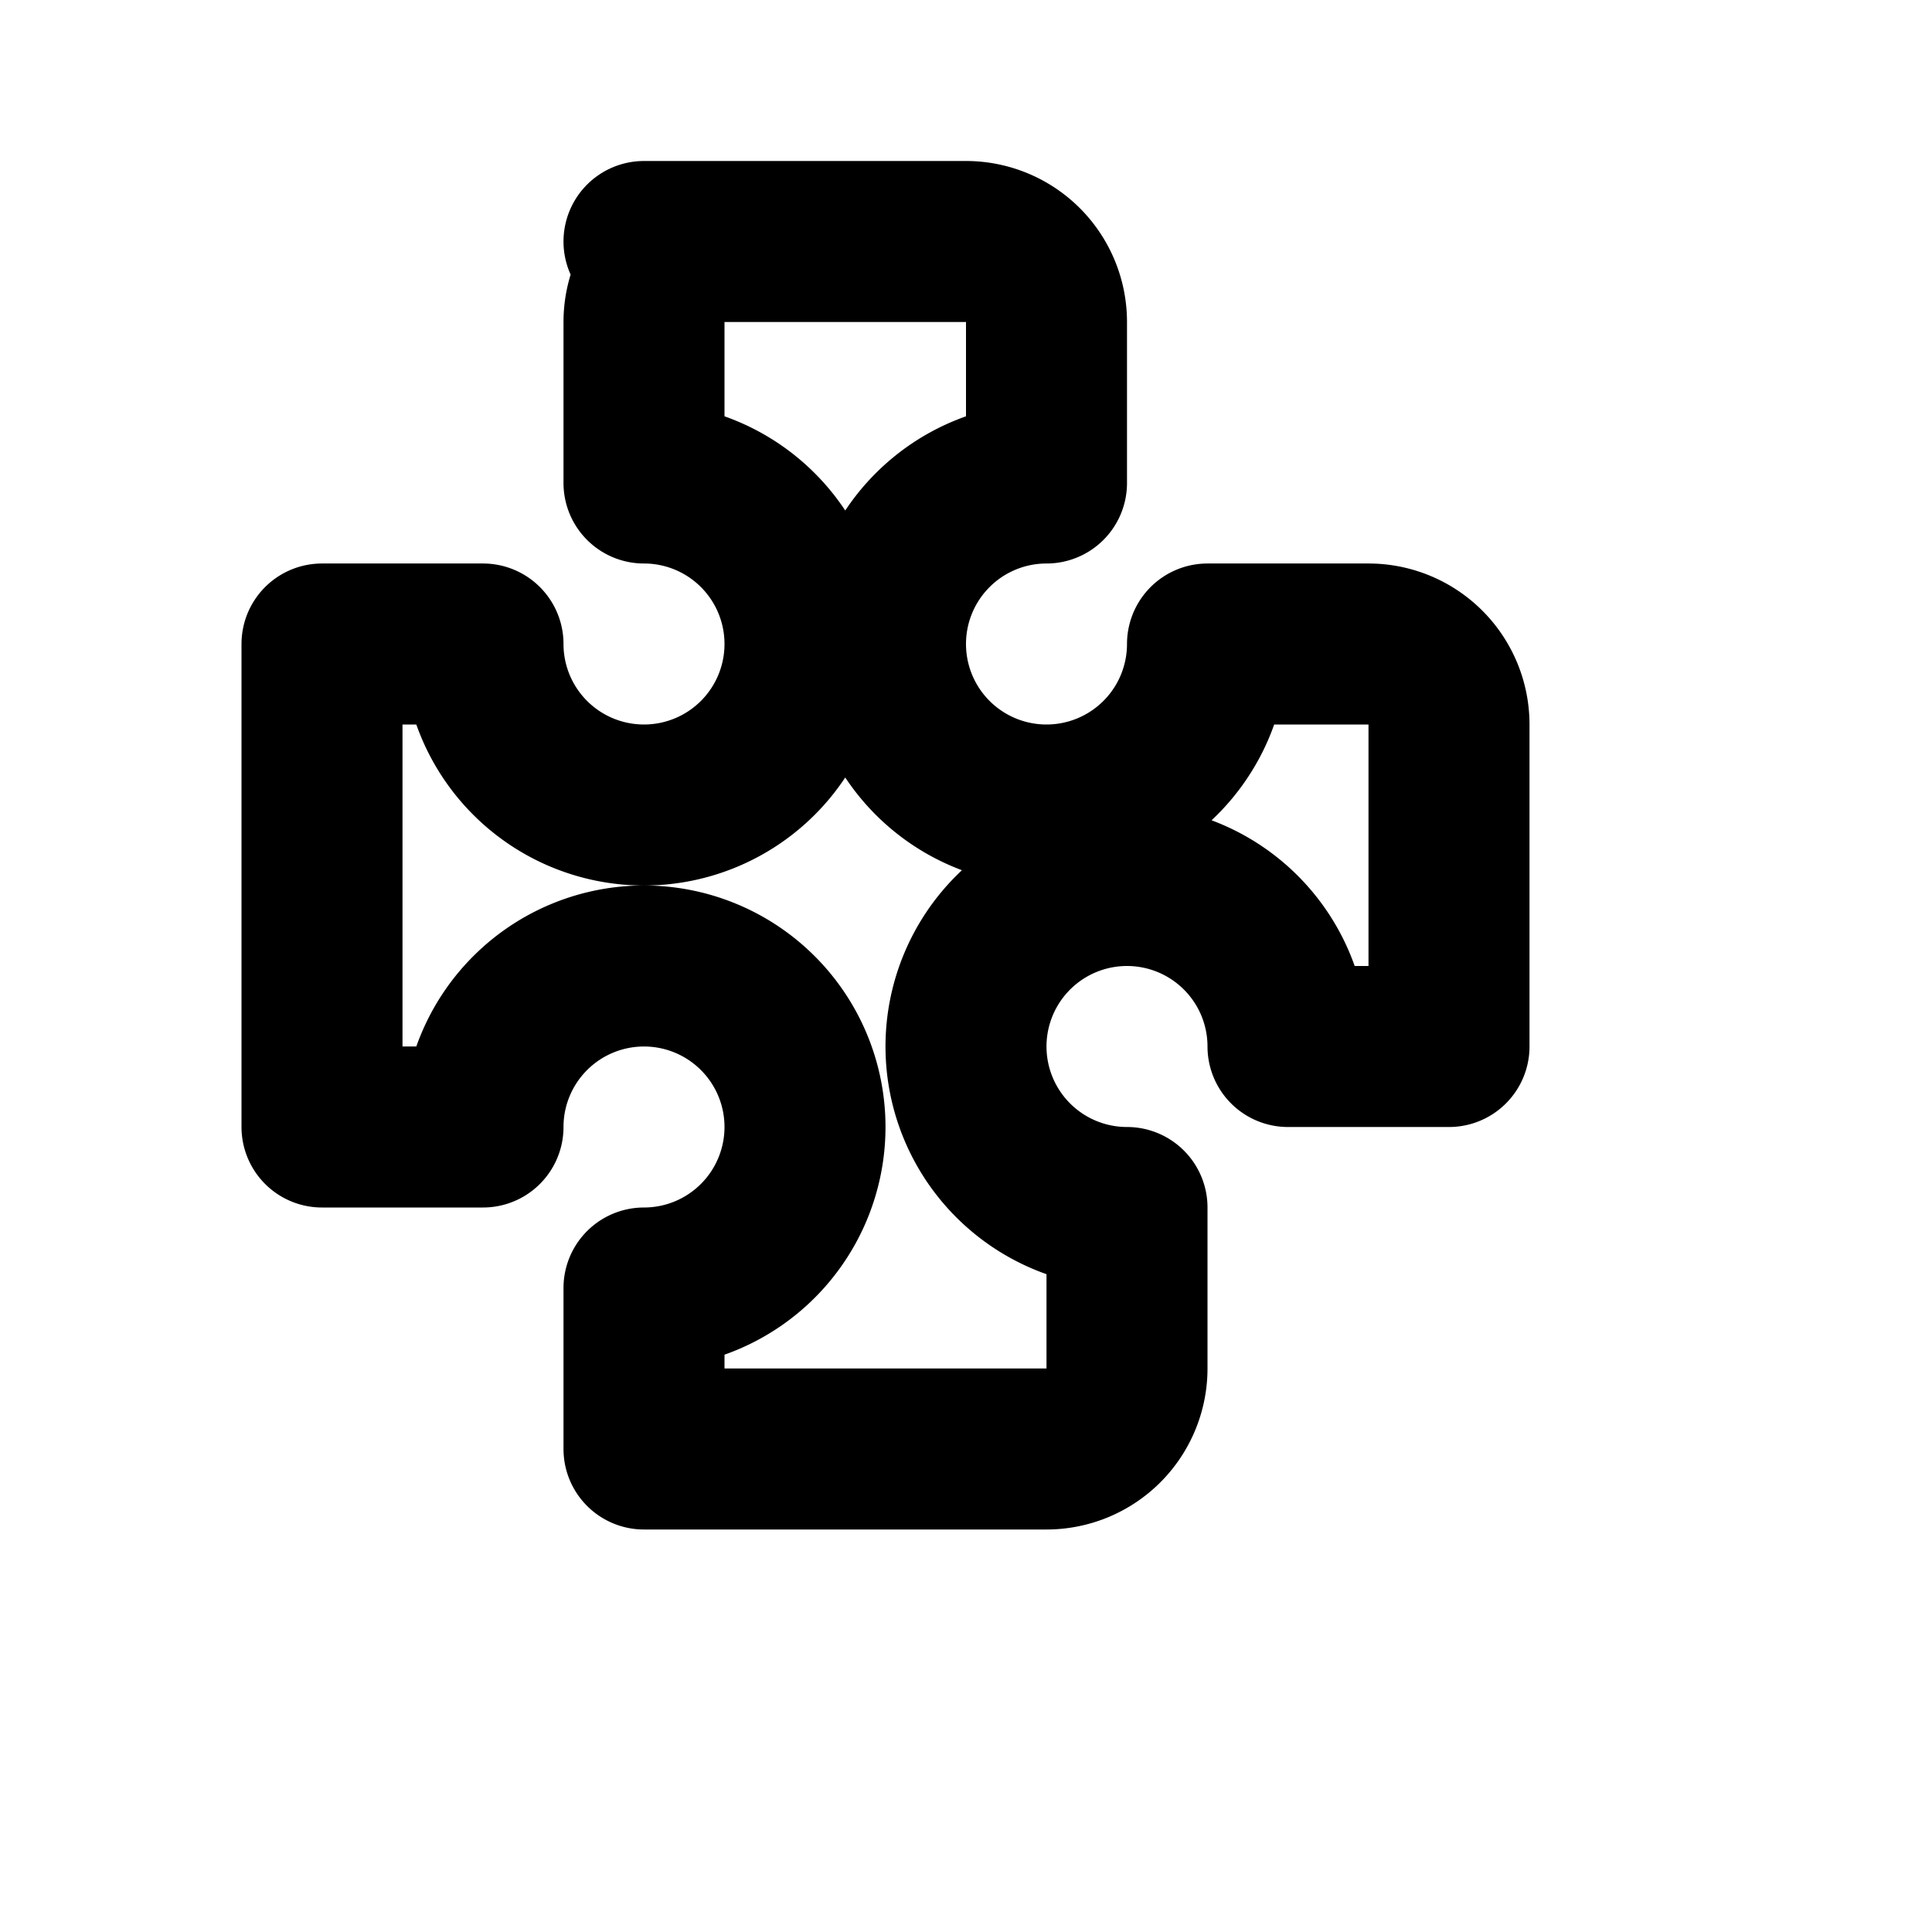 <svg xmlns="http://www.w3.org/2000/svg" width="24" height="24" viewBox="0 0 24 24" fill="none" stroke="#000" stroke-width="2" stroke-linecap="round" stroke-linejoin="round">
  <path d="M8 3h4a1 1 0 0 1 1 1v2a2 2 0 1 0 2 2h2a1 1 0 0 1 1 1v4h-2a2 2 0 1 0-2 2v2a1 1 0 0 1-1 1H8v-2a2 2 0 1 0-2-2H4V8h2a2 2 0 1 0 2-2V4a1 1 0 0 1 1-1z"/>
</svg>